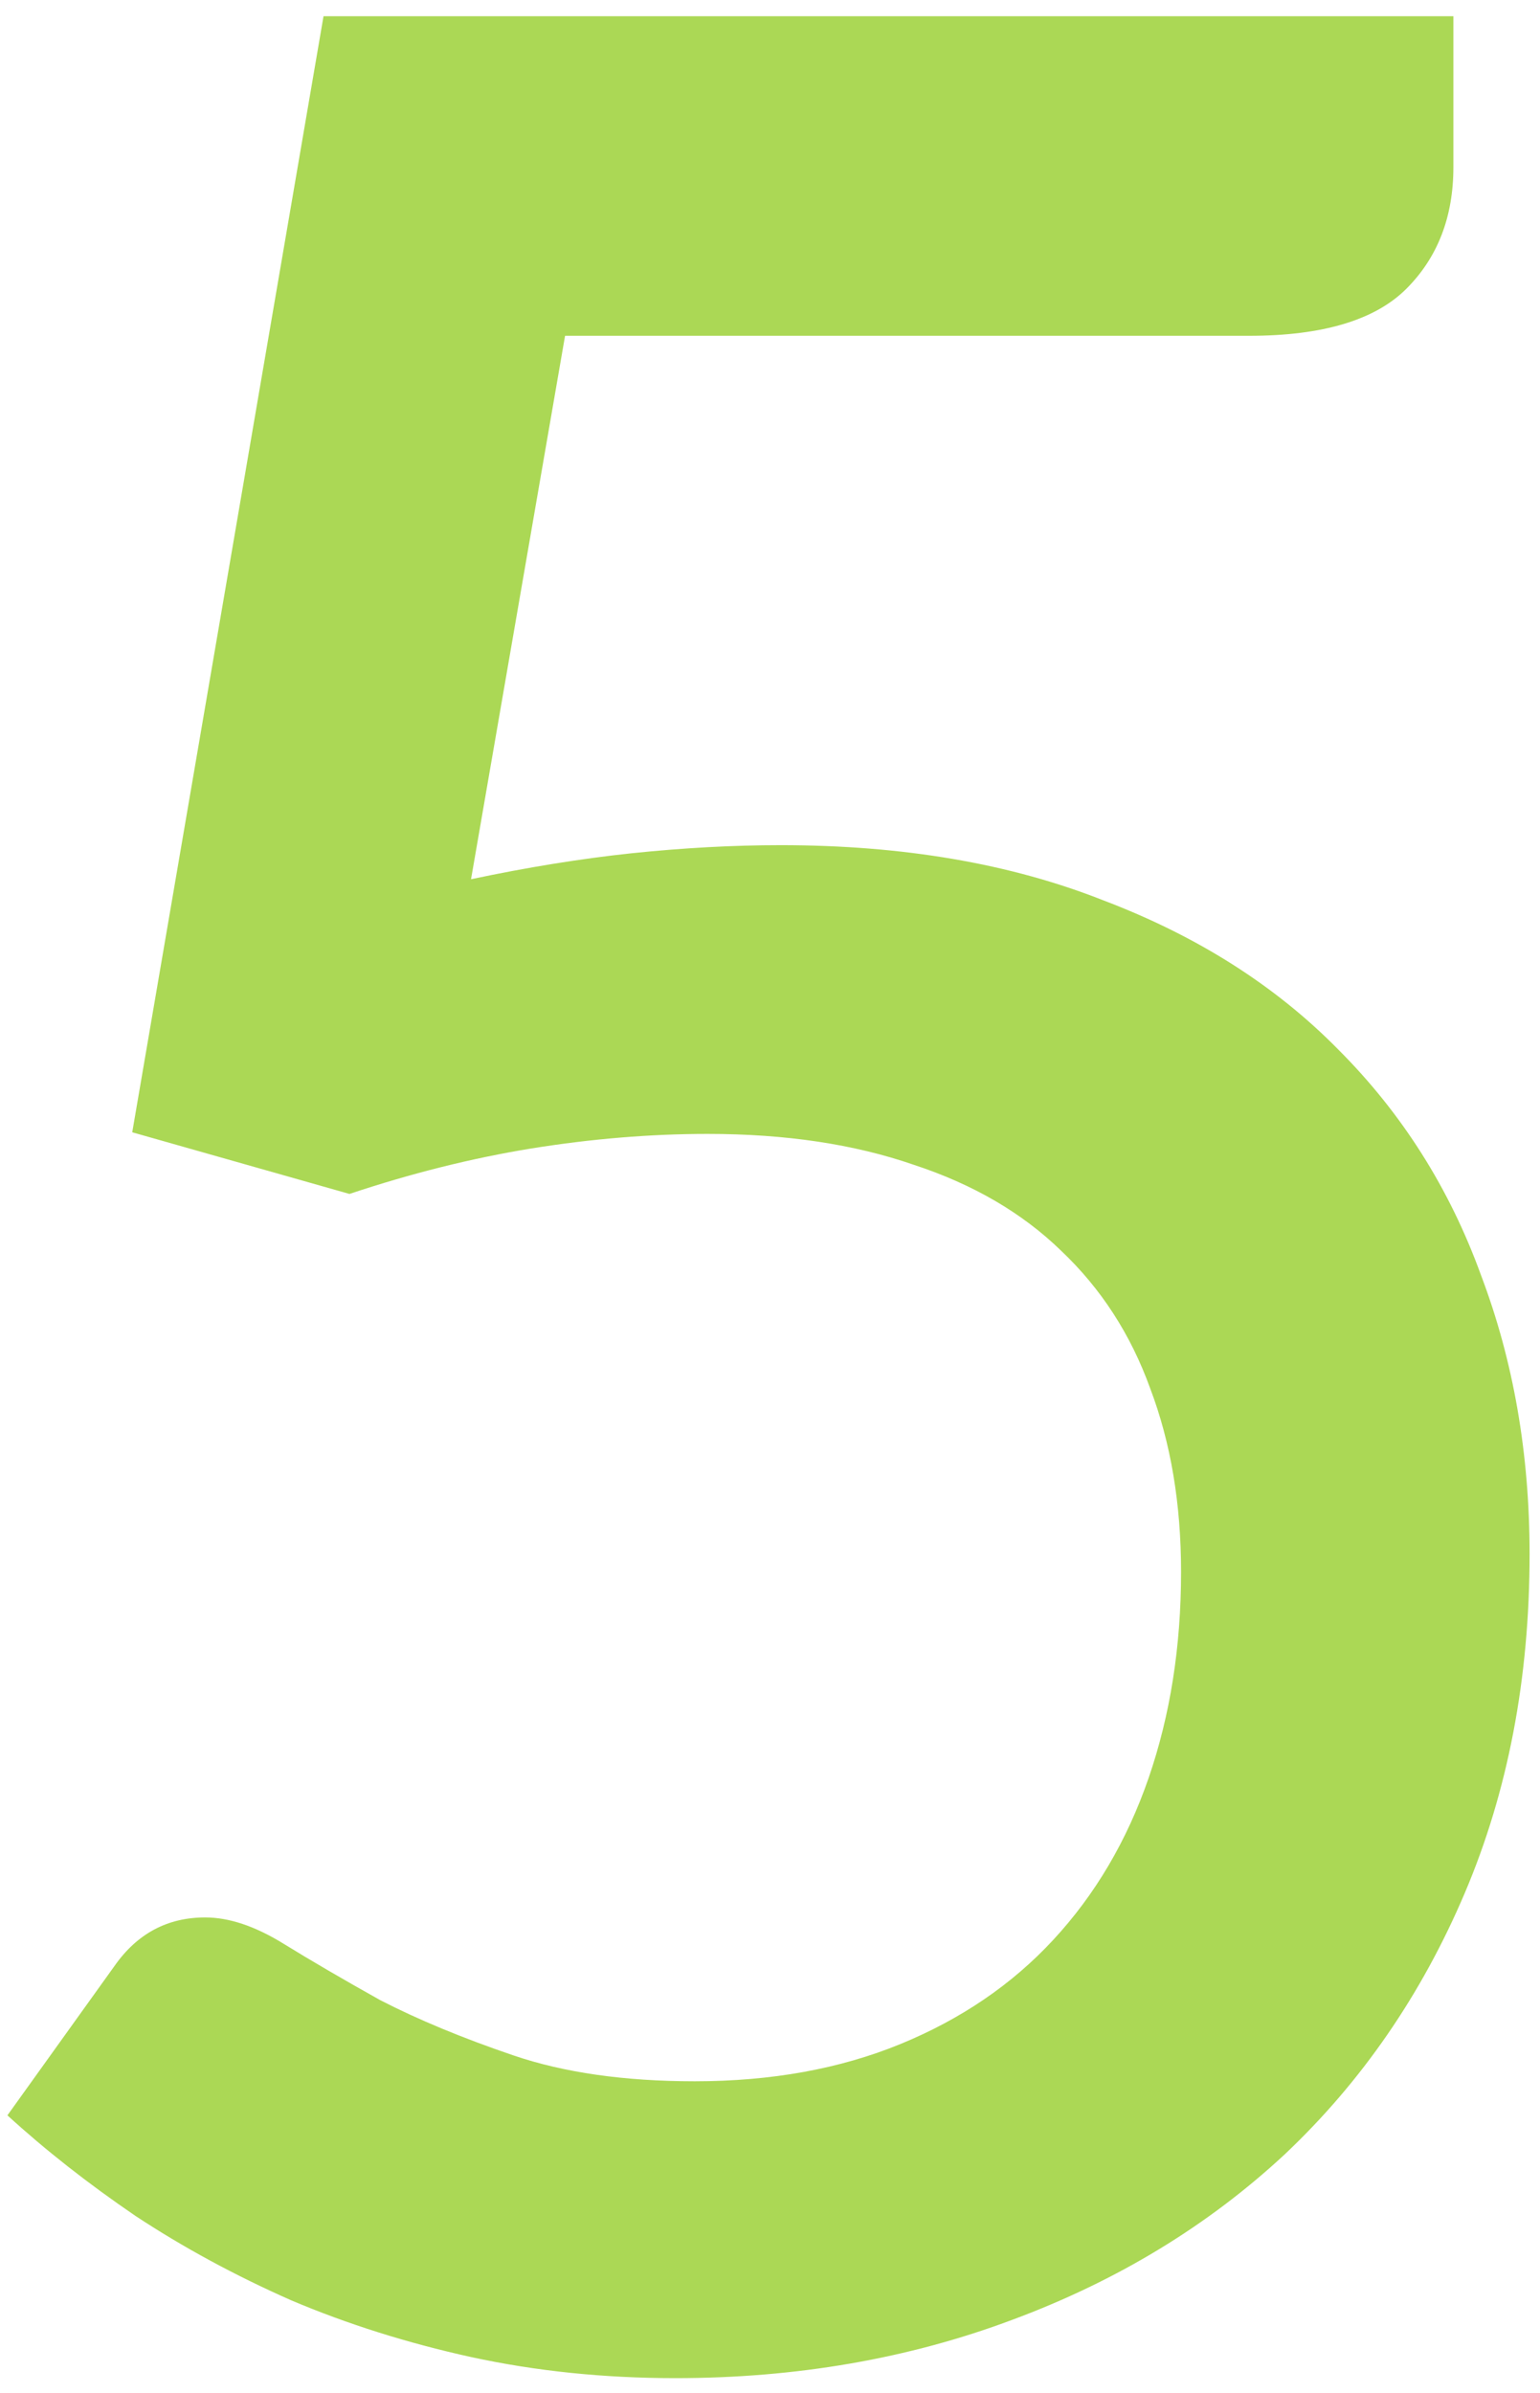 <svg width="38" height="59" viewBox="0 0 38 59" fill="none" xmlns="http://www.w3.org/2000/svg">
<path d="M11.623 21.68C13.009 21.387 14.329 21.173 15.583 21.04C16.863 20.907 18.089 20.84 19.263 20.84C22.276 20.84 24.929 21.293 27.223 22.2C29.543 23.08 31.476 24.307 33.023 25.88C34.596 27.453 35.769 29.307 36.543 31.44C37.343 33.547 37.743 35.84 37.743 38.32C37.743 41.387 37.209 44.173 36.143 46.68C35.076 49.187 33.596 51.333 31.703 53.12C29.809 54.88 27.569 56.24 24.983 57.2C22.423 58.16 19.649 58.64 16.663 58.64C14.903 58.64 13.223 58.467 11.623 58.12C10.049 57.773 8.569 57.307 7.183 56.72C5.796 56.107 4.516 55.413 3.343 54.64C2.169 53.84 1.116 53.013 0.183 52.16L2.823 48.48C3.383 47.68 4.129 47.28 5.063 47.28C5.649 47.28 6.289 47.493 6.983 47.92C7.676 48.347 8.476 48.813 9.383 49.32C10.316 49.8 11.409 50.253 12.663 50.68C13.916 51.107 15.409 51.32 17.143 51.32C19.036 51.32 20.729 51.013 22.223 50.4C23.716 49.787 24.969 48.933 25.983 47.84C27.023 46.72 27.809 45.387 28.343 43.84C28.876 42.293 29.143 40.6 29.143 38.76C29.143 37.08 28.889 35.573 28.383 34.24C27.903 32.907 27.169 31.773 26.183 30.84C25.223 29.907 24.009 29.2 22.543 28.72C21.076 28.213 19.383 27.96 17.463 27.96C16.049 27.96 14.596 28.08 13.103 28.32C11.636 28.56 10.143 28.933 8.623 29.44L3.263 27.92L7.983 0.4H35.863V4.12C35.863 5.347 35.476 6.347 34.703 7.12C33.929 7.893 32.636 8.28 30.823 8.28H13.943L11.623 21.68Z" fill="#ABD855"/>
</svg>
